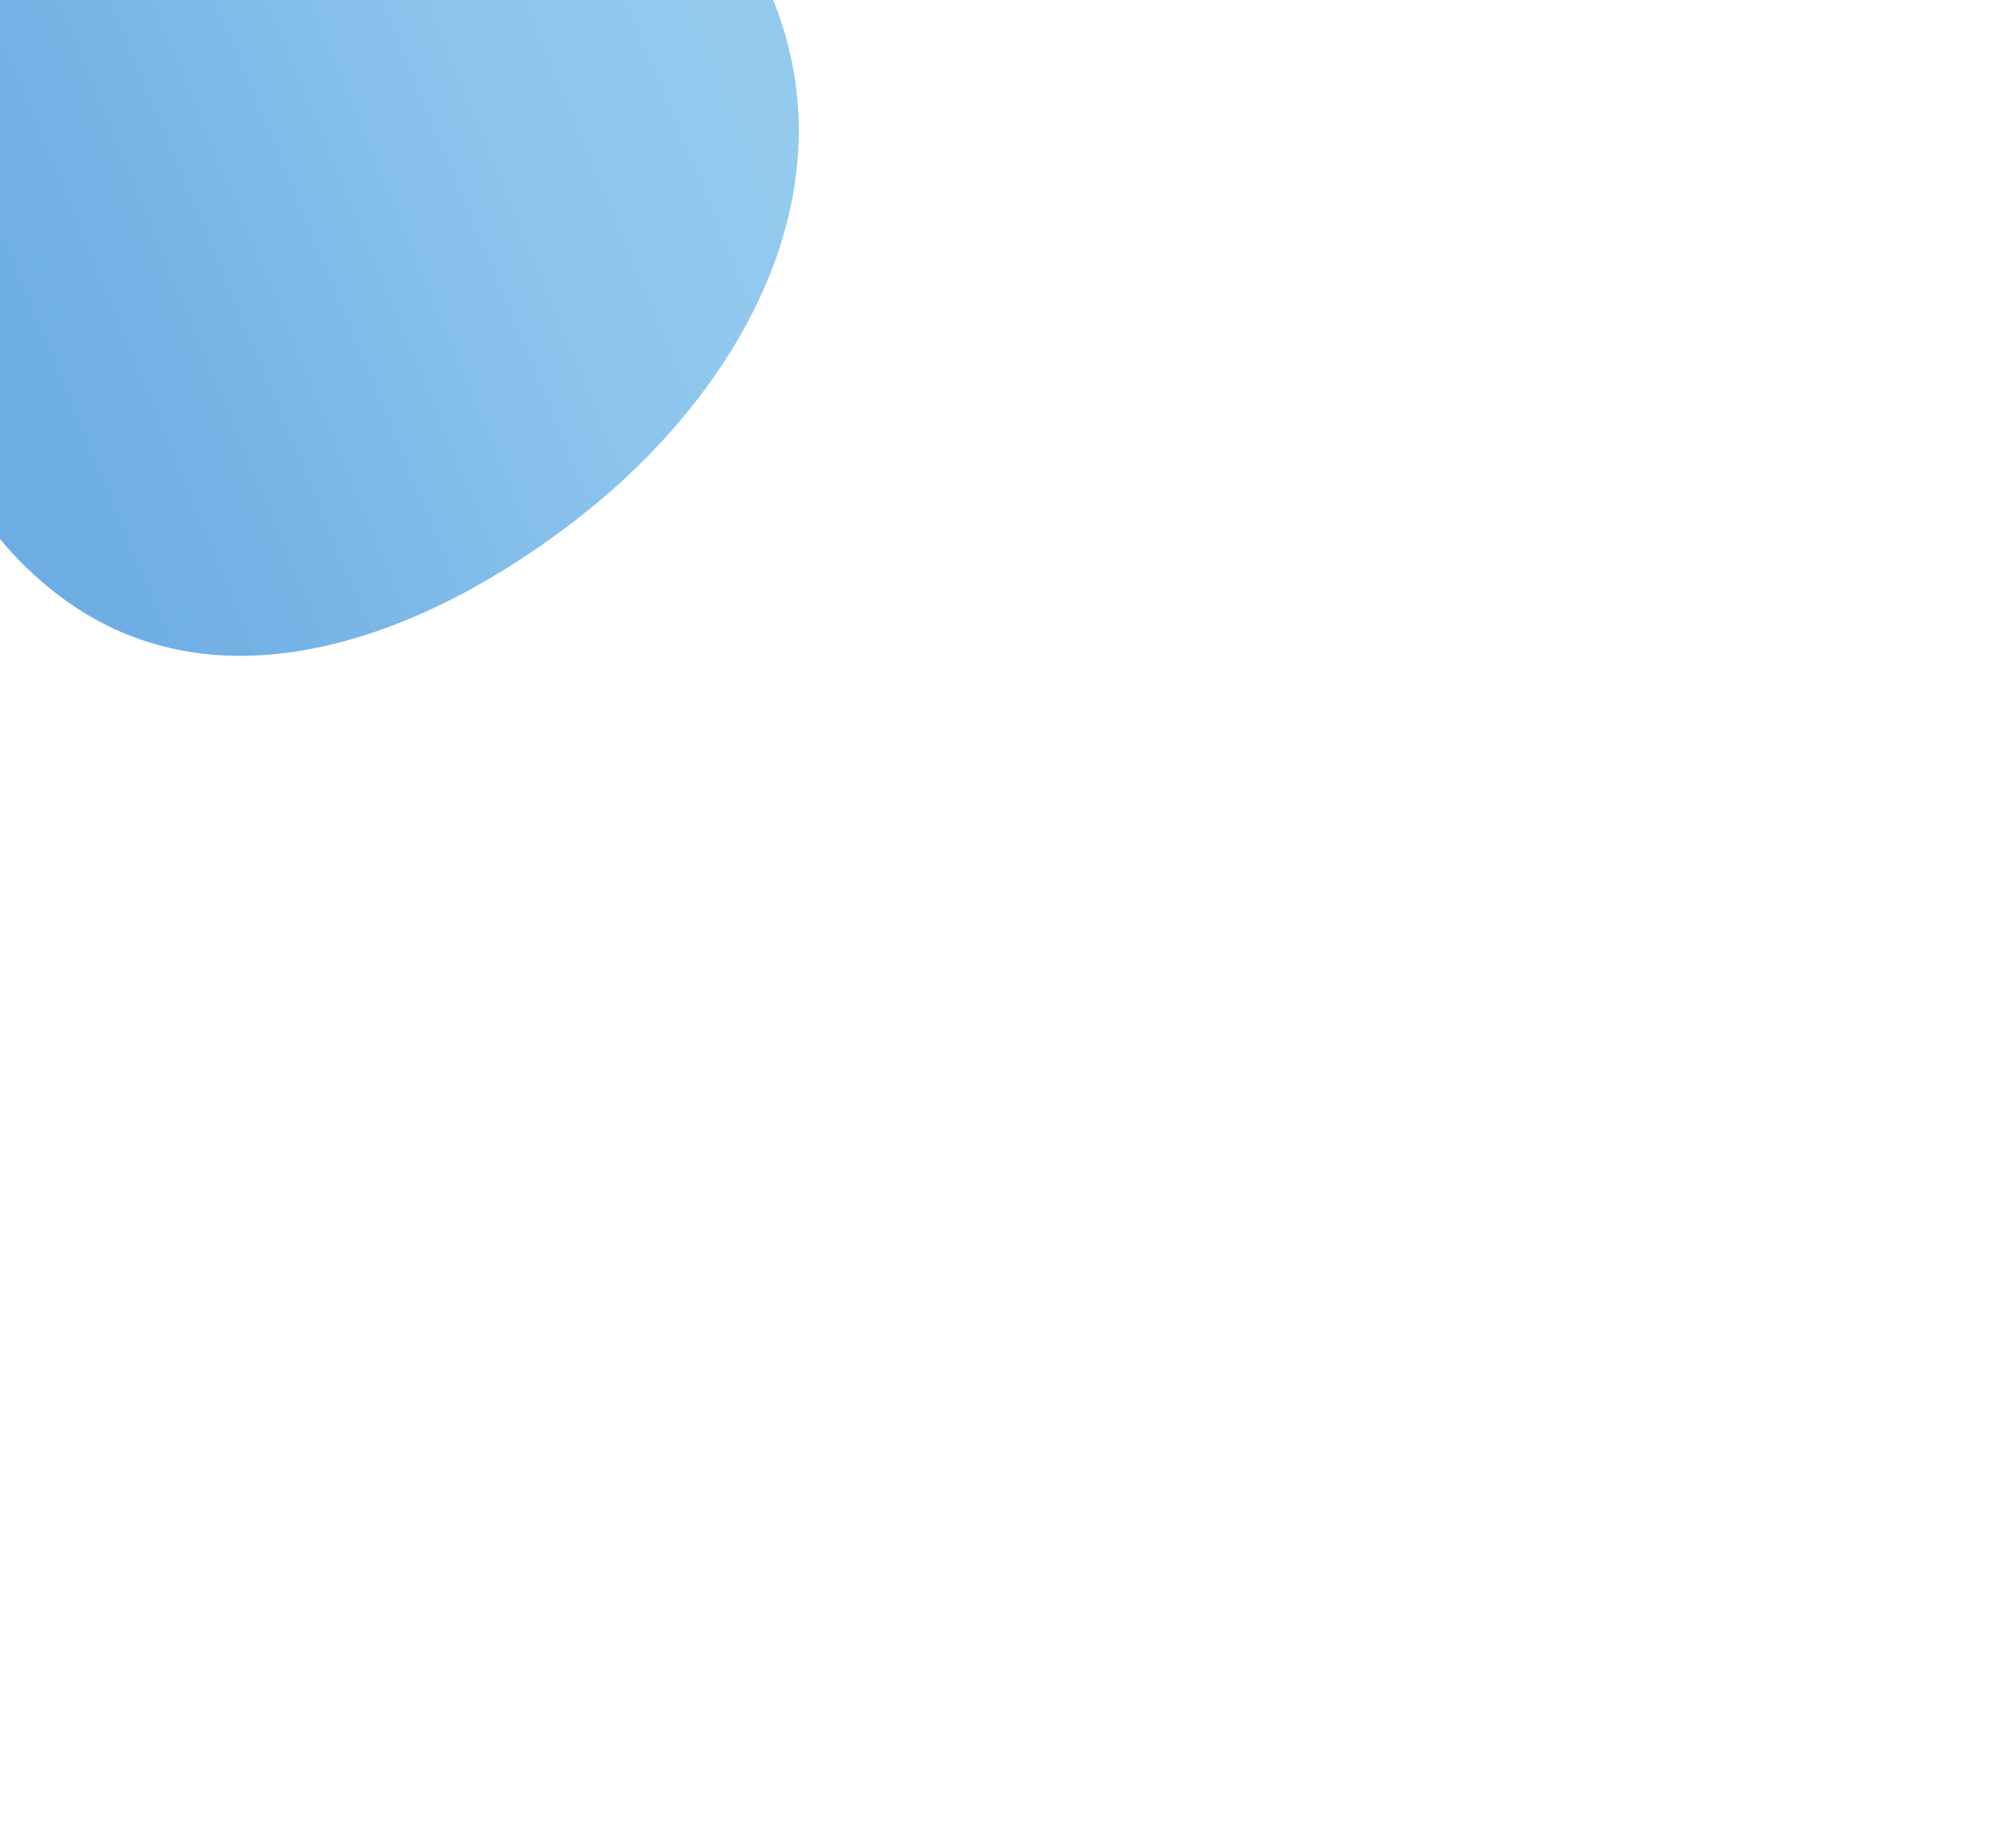 <svg width="334" height="310" viewBox="0 0 334 310" fill="none" xmlns="http://www.w3.org/2000/svg">
<g filter="url(#filter0_f_575_365)">
<path fill-rule="evenodd" clip-rule="evenodd" d="M58.618 -39.995C89.651 -40.306 121.801 -26.426 131.411 4.77C141.037 36.018 122.503 66.827 97.571 86.455C71.478 106.997 36.832 119.985 10.249 100.158C-17.205 79.681 -21.556 39.559 -10.04 6.19C0.239 -23.595 28.63 -39.694 58.618 -39.995Z" fill="url(#paint0_linear_575_365)"/>
</g>
<defs>
<filter id="filter0_f_575_365" x="-216" y="-240" width="550" height="550" filterUnits="userSpaceOnUse" color-interpolation-filters="sRGB">
<feFlood flood-opacity="0" result="BackgroundImageFix"/>
<feBlend mode="normal" in="SourceGraphic" in2="BackgroundImageFix" result="shape"/>
<feGaussianBlur stdDeviation="100" result="effect1_foregroundBlur_575_365"/>
</filter>
<linearGradient id="paint0_linear_575_365" x1="-16" y1="110" x2="151.233" y2="40.791" gradientUnits="userSpaceOnUse">
<stop stop-color="#6CACE4"/>
<stop offset="0.067" stop-color="#6CACE4"/>
<stop offset="0.133" stop-color="#6DADE4"/>
<stop offset="0.2" stop-color="#6FAEE5"/>
<stop offset="0.267" stop-color="#72B0E5"/>
<stop offset="0.333" stop-color="#75B3E6"/>
<stop offset="0.4" stop-color="#79B6E7"/>
<stop offset="0.467" stop-color="#7DB9E8"/>
<stop offset="0.533" stop-color="#82BDEA"/>
<stop offset="0.6" stop-color="#86C0EB"/>
<stop offset="0.667" stop-color="#8AC3EC"/>
<stop offset="0.733" stop-color="#8DC6ED"/>
<stop offset="0.8" stop-color="#90C8ED"/>
<stop offset="0.867" stop-color="#92C9EE"/>
<stop offset="0.933" stop-color="#93CAEE"/>
<stop offset="1" stop-color="#93CAEE"/>
</linearGradient>
</defs>
</svg>
